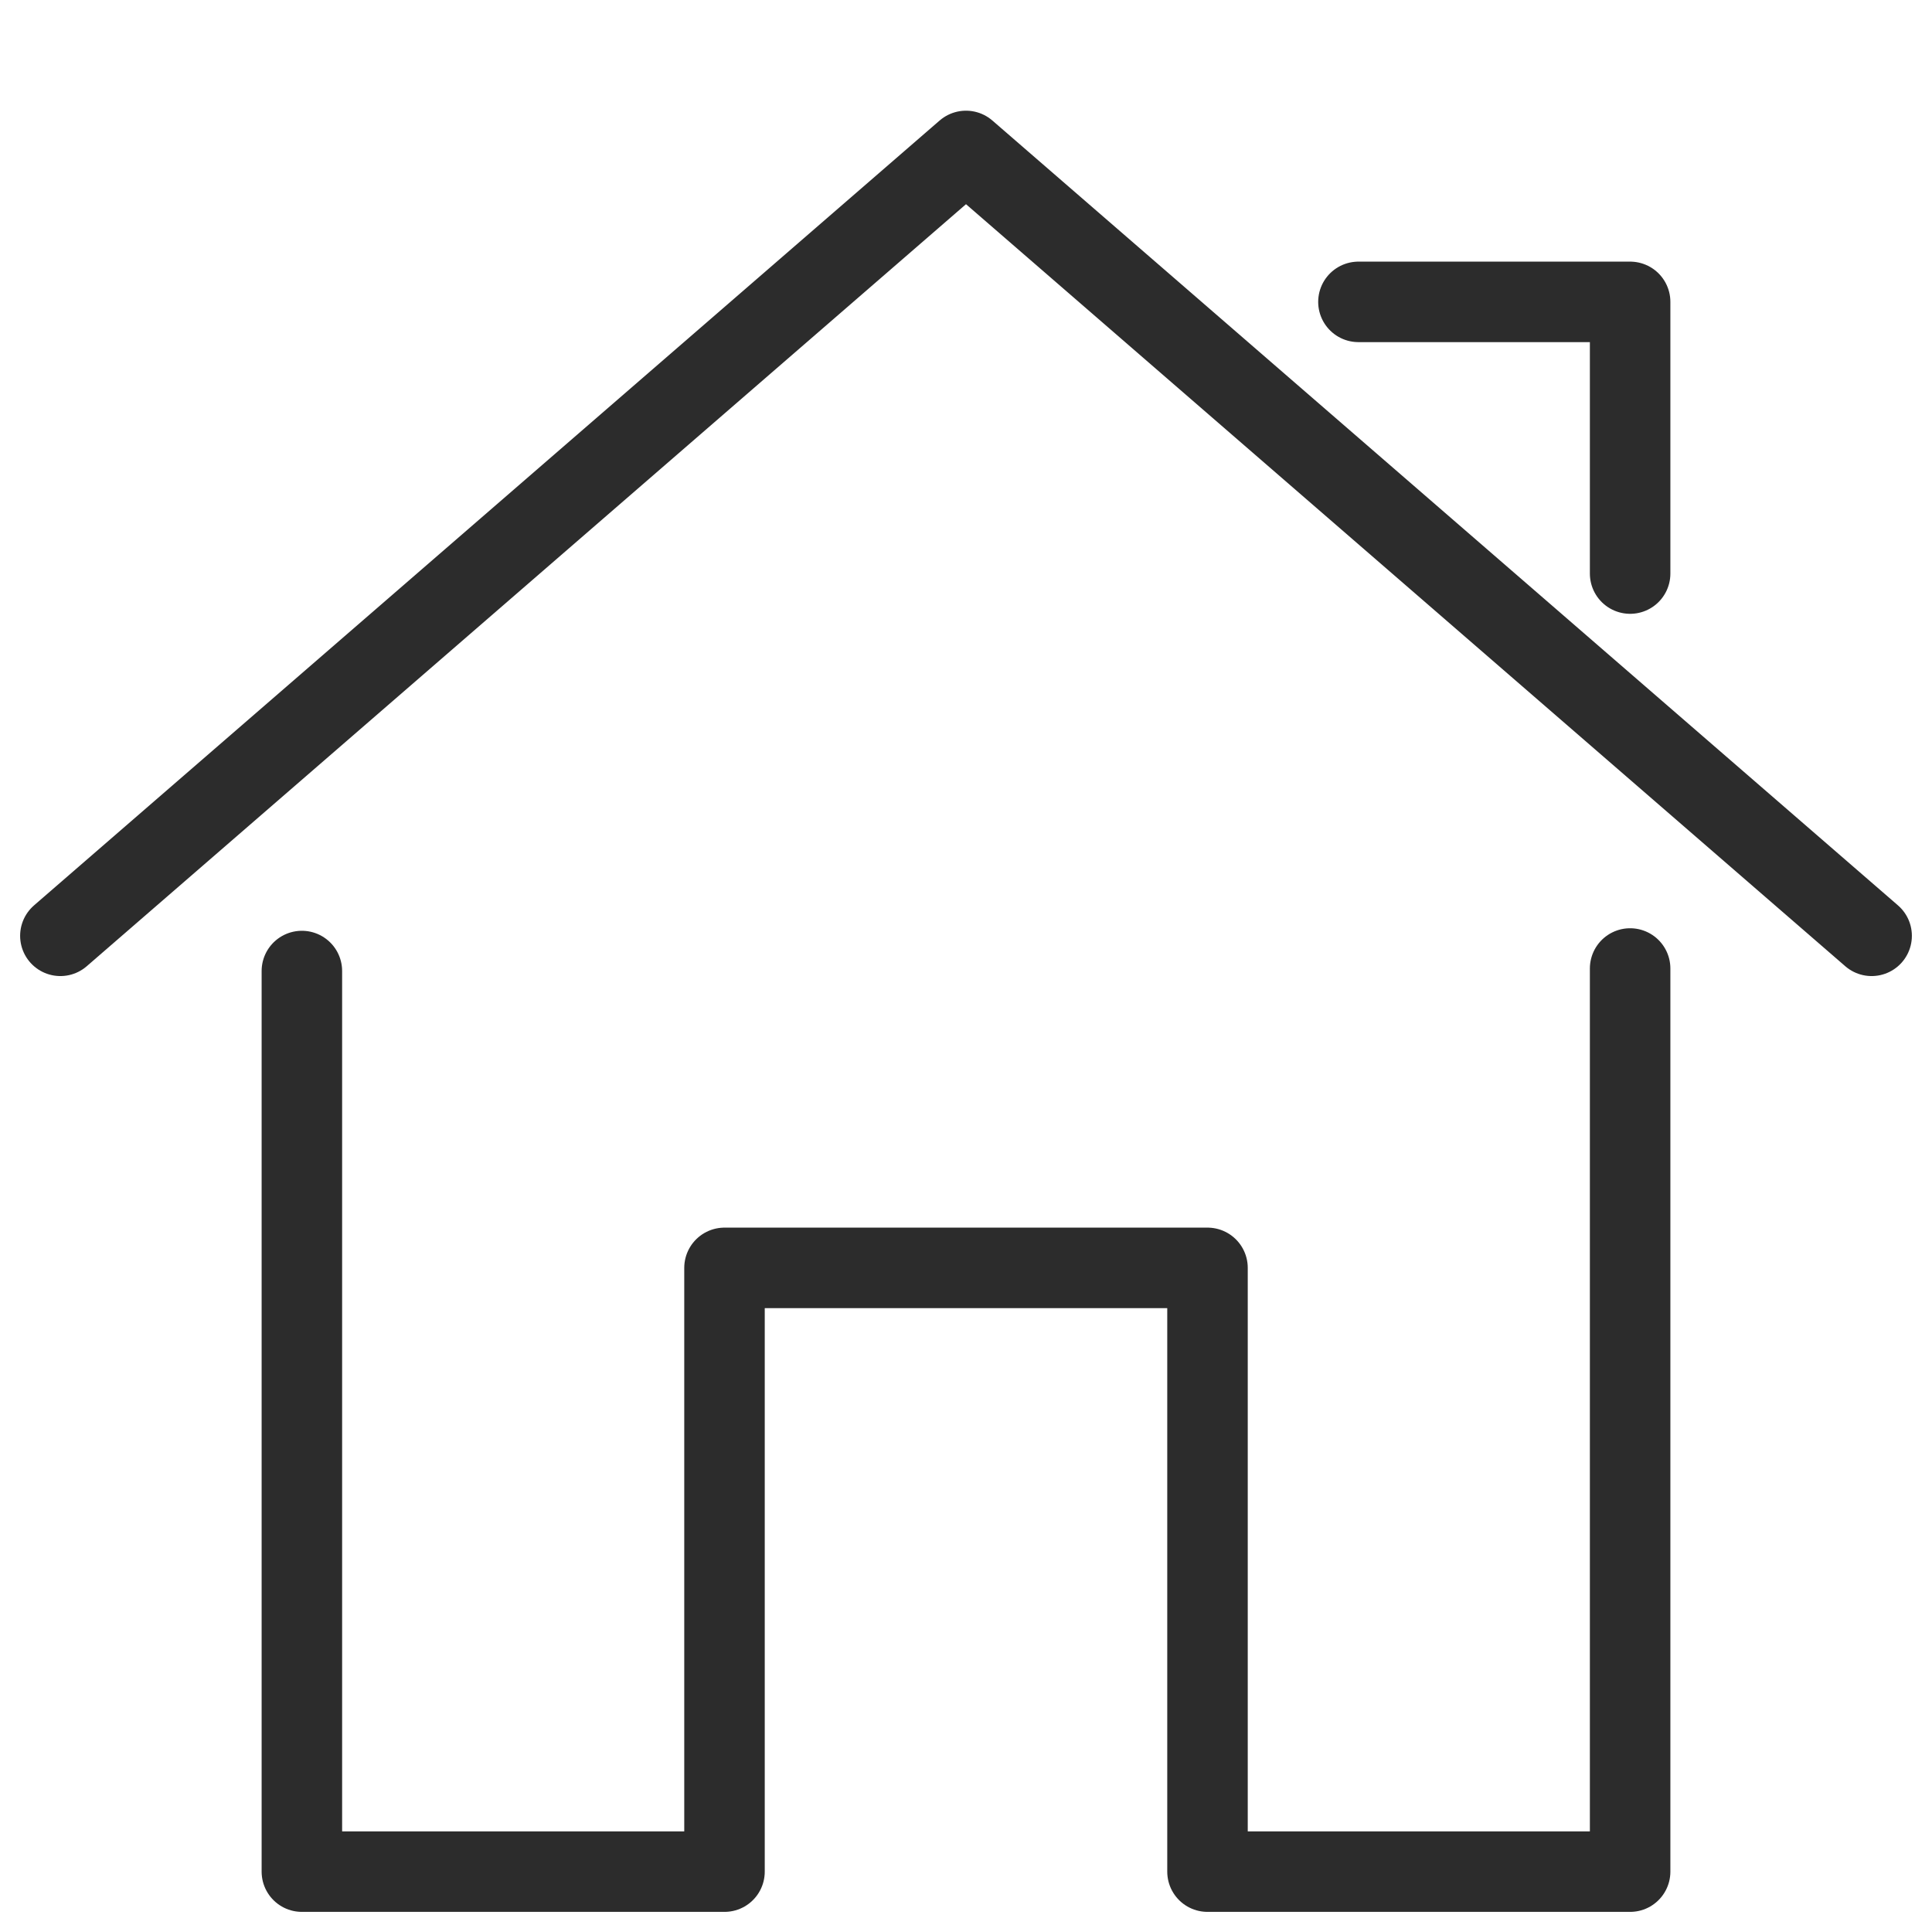 <svg width="48" height="48" viewBox="0 0 48 48" fill="none" xmlns="http://www.w3.org/2000/svg">
<path d="M1.5 23.25L24 3.75L46.5 23.25" stroke="#2C2C2C" stroke-width="2" stroke-miterlimit="10" stroke-linecap="round" stroke-linejoin="round"/>
<path d="M40.5 14.25V7.5H33.75" stroke="#2C2C2C" stroke-width="2" stroke-miterlimit="10" stroke-linecap="round" stroke-linejoin="round"/>
<path d="M7.5 24.125V46.5H18V31.5H30V46.5H40.5V24.062" stroke="#2C2C2C" stroke-width="2" stroke-miterlimit="10" stroke-linecap="round" stroke-linejoin="round"/>
</svg>
